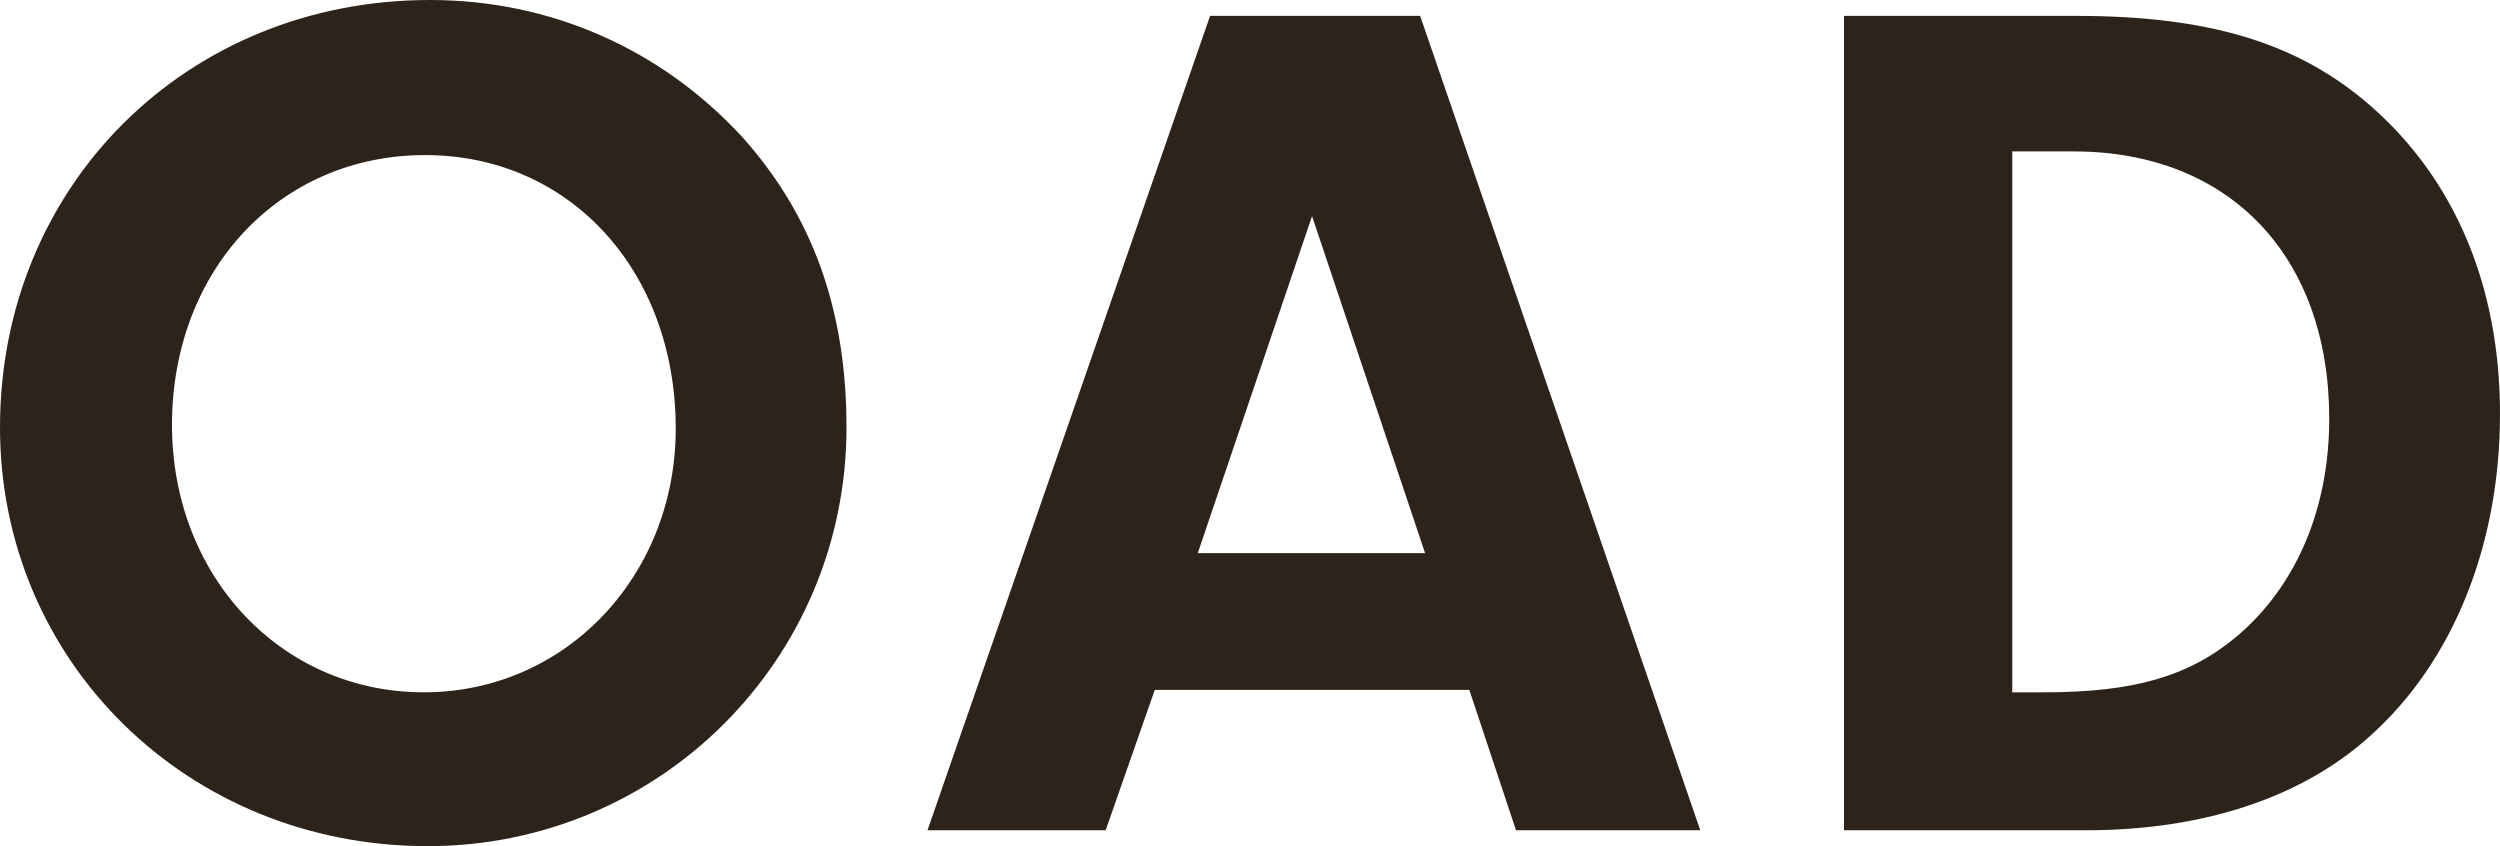 <svg width="65" height="22" viewBox="0 0 65 22" fill="none" xmlns="http://www.w3.org/2000/svg">
<path d="M11.18 0C14.31 0 17.185 1.27 19.293 3.556C21.114 5.587 22.009 8.032 22.009 11.111C22.009 17.143 17.153 22 11.116 22C4.887 22 0 17.206 0 11.111C0 4.825 4.855 0 11.18 0ZM11.052 4.032C7.283 4.032 4.472 7.016 4.472 11.048C4.472 14.984 7.315 18 11.02 18C14.694 18 17.569 14.984 17.569 11.143C17.569 7.048 14.821 4.032 11.052 4.032ZM38.202 17.936H30.024L28.747 21.587H24.115L31.462 0.413H36.924L44.207 21.587H39.416L38.202 17.936ZM37.052 14.381L34.113 5.619L31.142 14.381H37.052ZM47.943 21.587V0.413H53.98C57.43 0.413 59.761 1.111 61.646 2.762C63.818 4.667 65 7.429 65 10.762C65 14.159 63.786 17.206 61.614 19.143C59.857 20.73 57.302 21.587 54.235 21.587H47.943ZM52.319 3.937V18H53.149C55.481 18 56.919 17.587 58.164 16.54C59.697 15.238 60.56 13.238 60.56 10.889C60.56 6.667 57.973 3.937 53.916 3.937H52.319Z" fill="#2C231B"/>
</svg>
